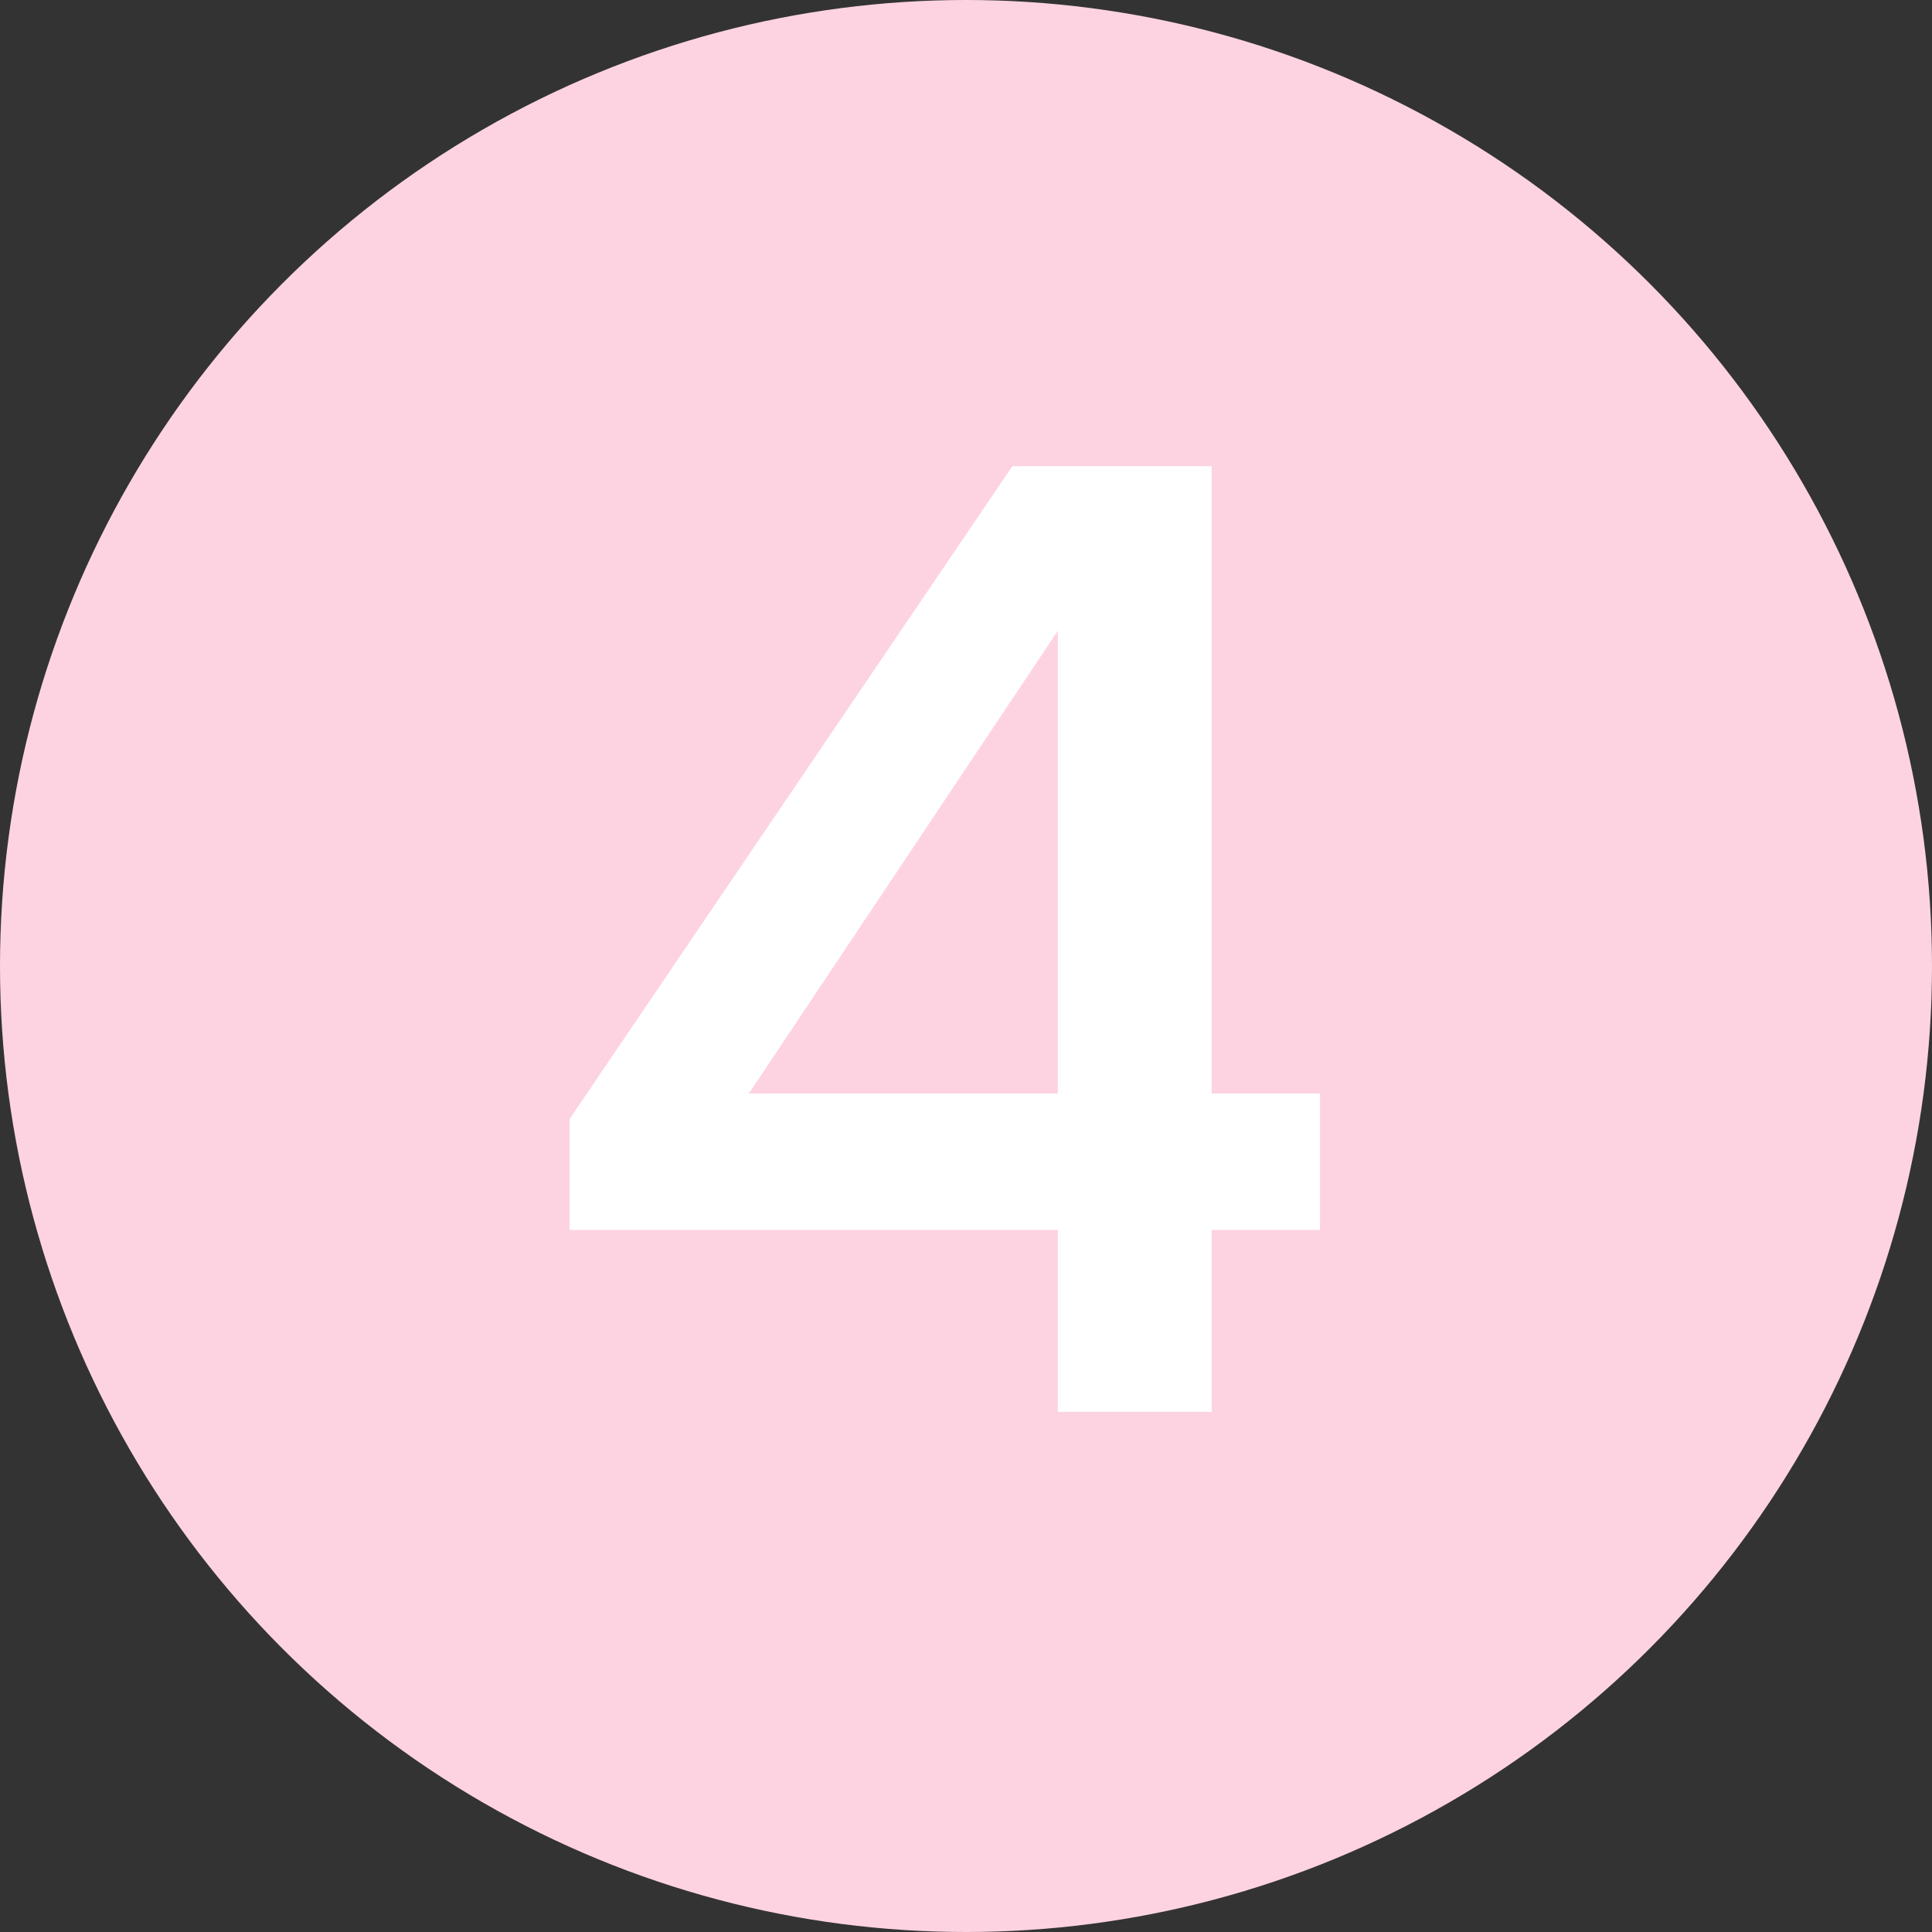 <?xml version="1.0" encoding="UTF-8"?> <svg xmlns="http://www.w3.org/2000/svg" width="26" height="26" viewBox="0 0 26 26" fill="none"><rect x="0" y="0" width="26" height="26" fill="#333333" stroke="none"/><circle cx="13" cy="13" r="13" fill="#FDD3E2"></circle><path d="M16.306 6.274V14.716H17.764V16.552H16.306V19H14.236V16.552H7.666V15.058L13.624 6.274H16.306ZM10.078 14.716H14.236V8.488L10.078 14.716Z" fill="white"></path></svg> 